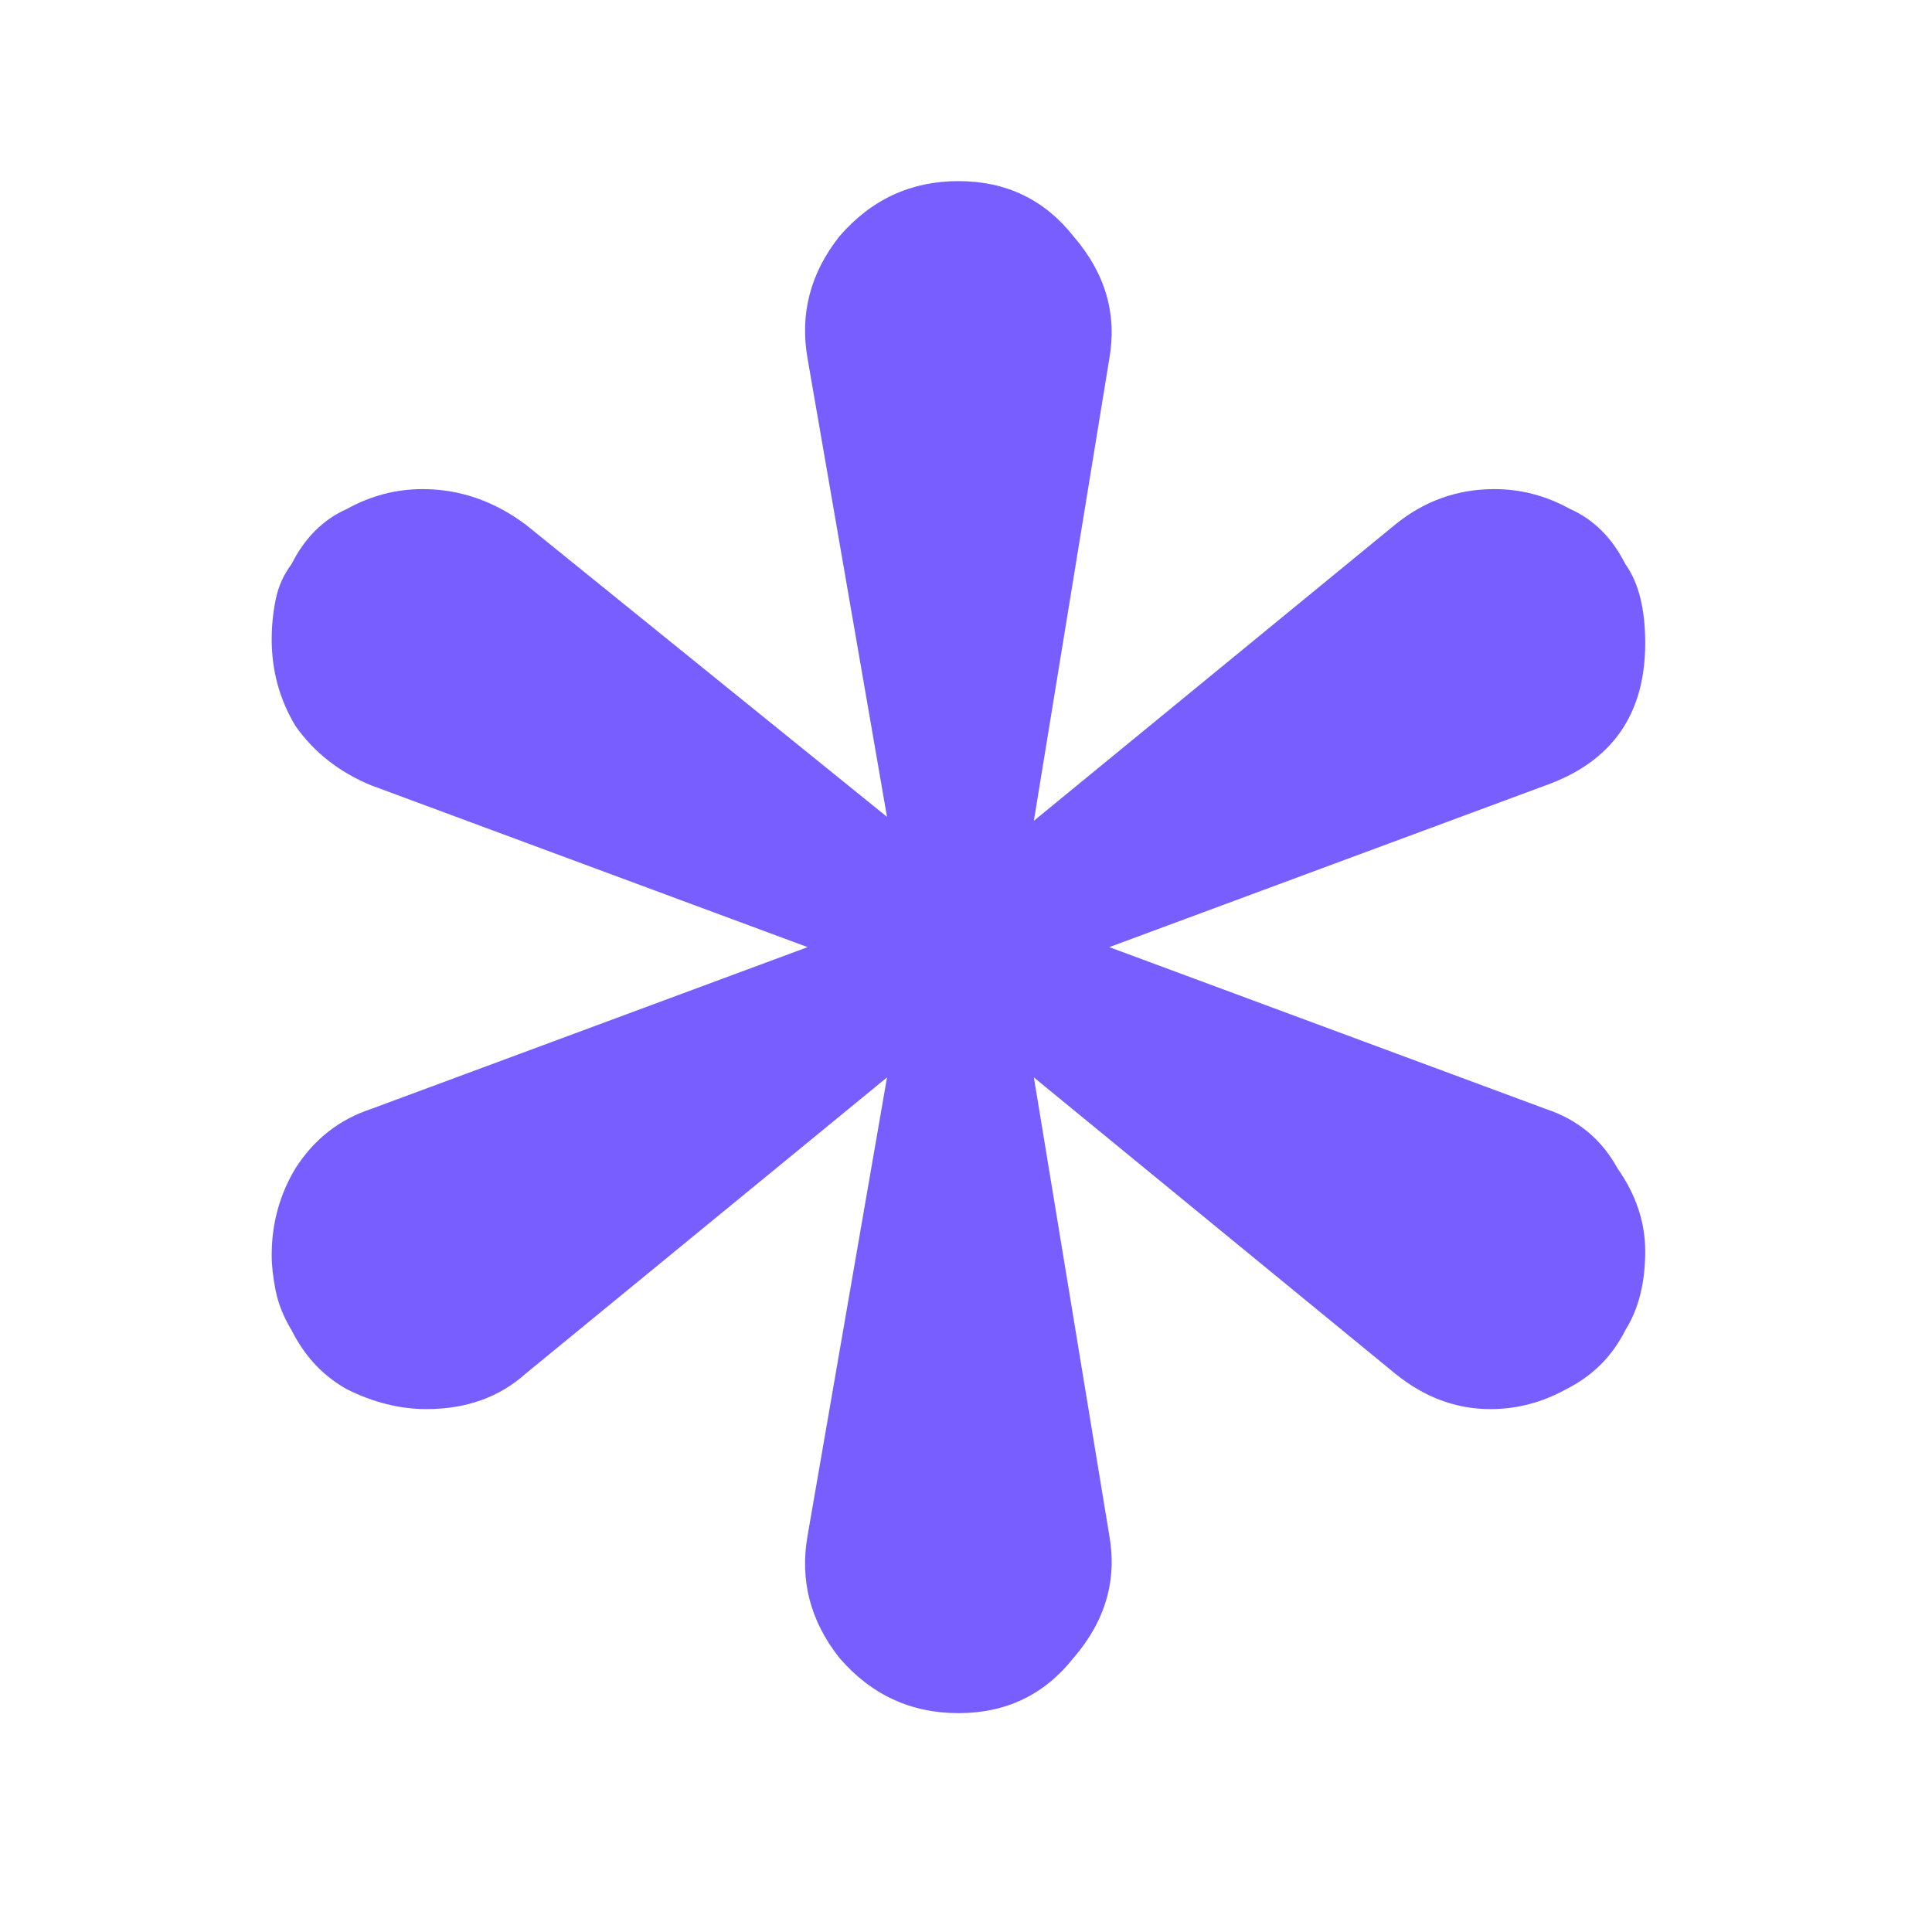 <svg width="256" height="256" viewBox="0 0 256 256" fill="none" xmlns="http://www.w3.org/2000/svg">
<path d="M146.988 125.5L204.85 146.951C209.058 148.346 212.214 150.962 214.318 154.799C216.773 158.287 218 161.949 218 165.786C218 169.972 217.123 173.46 215.37 176.25C213.617 179.738 210.987 182.354 207.48 184.098C204.324 185.842 200.992 186.714 197.486 186.714C192.927 186.714 188.719 185.144 184.861 182.005L136.994 142.765L146.988 203.456C148.04 209.386 146.462 214.792 142.254 219.675C138.397 224.558 133.312 227 127 227C120.688 227 115.428 224.558 111.22 219.675C107.362 214.792 105.96 209.386 107.012 203.456L117.532 142.765L69.665 182.005C66.158 185.144 61.775 186.714 56.514 186.714C53.008 186.714 49.501 185.842 45.994 184.098C42.838 182.354 40.383 179.738 38.63 176.25C37.578 174.506 36.877 172.762 36.526 171.018C36.175 169.274 36 167.705 36 166.309C36 162.124 37.052 158.287 39.156 154.799C41.611 150.962 44.942 148.346 49.15 146.951L107.012 125.5L49.15 104.049C44.942 102.305 41.611 99.689 39.156 96.201C37.052 92.713 36 88.876 36 84.691C36 82.947 36.175 81.203 36.526 79.459C36.877 77.715 37.578 76.145 38.63 74.75C40.383 71.262 42.838 68.82 45.994 67.425C49.15 65.681 52.482 64.809 55.988 64.809C60.898 64.809 65.457 66.379 69.665 69.518L117.532 108.235L107.012 47.544C105.96 41.614 107.362 36.208 111.22 31.325C115.428 26.442 120.688 24 127 24C133.312 24 138.397 26.442 142.254 31.325C146.462 36.208 148.04 41.614 146.988 47.544L136.994 108.758L184.861 69.518C188.719 66.379 193.102 64.809 198.012 64.809C201.518 64.809 204.85 65.681 208.006 67.425C211.162 68.82 213.617 71.262 215.37 74.75C217.123 77.192 218 80.68 218 85.214C218 94.632 213.617 100.91 204.85 104.049L146.988 125.5Z" fill="#795EFF">
    <animateTransform
      attributeName="transform"
      type="rotate"
      values="0 128 128;360 128 128"
      dur="3s"
      repeatCount="indefinite"/>
  </path>
</svg>